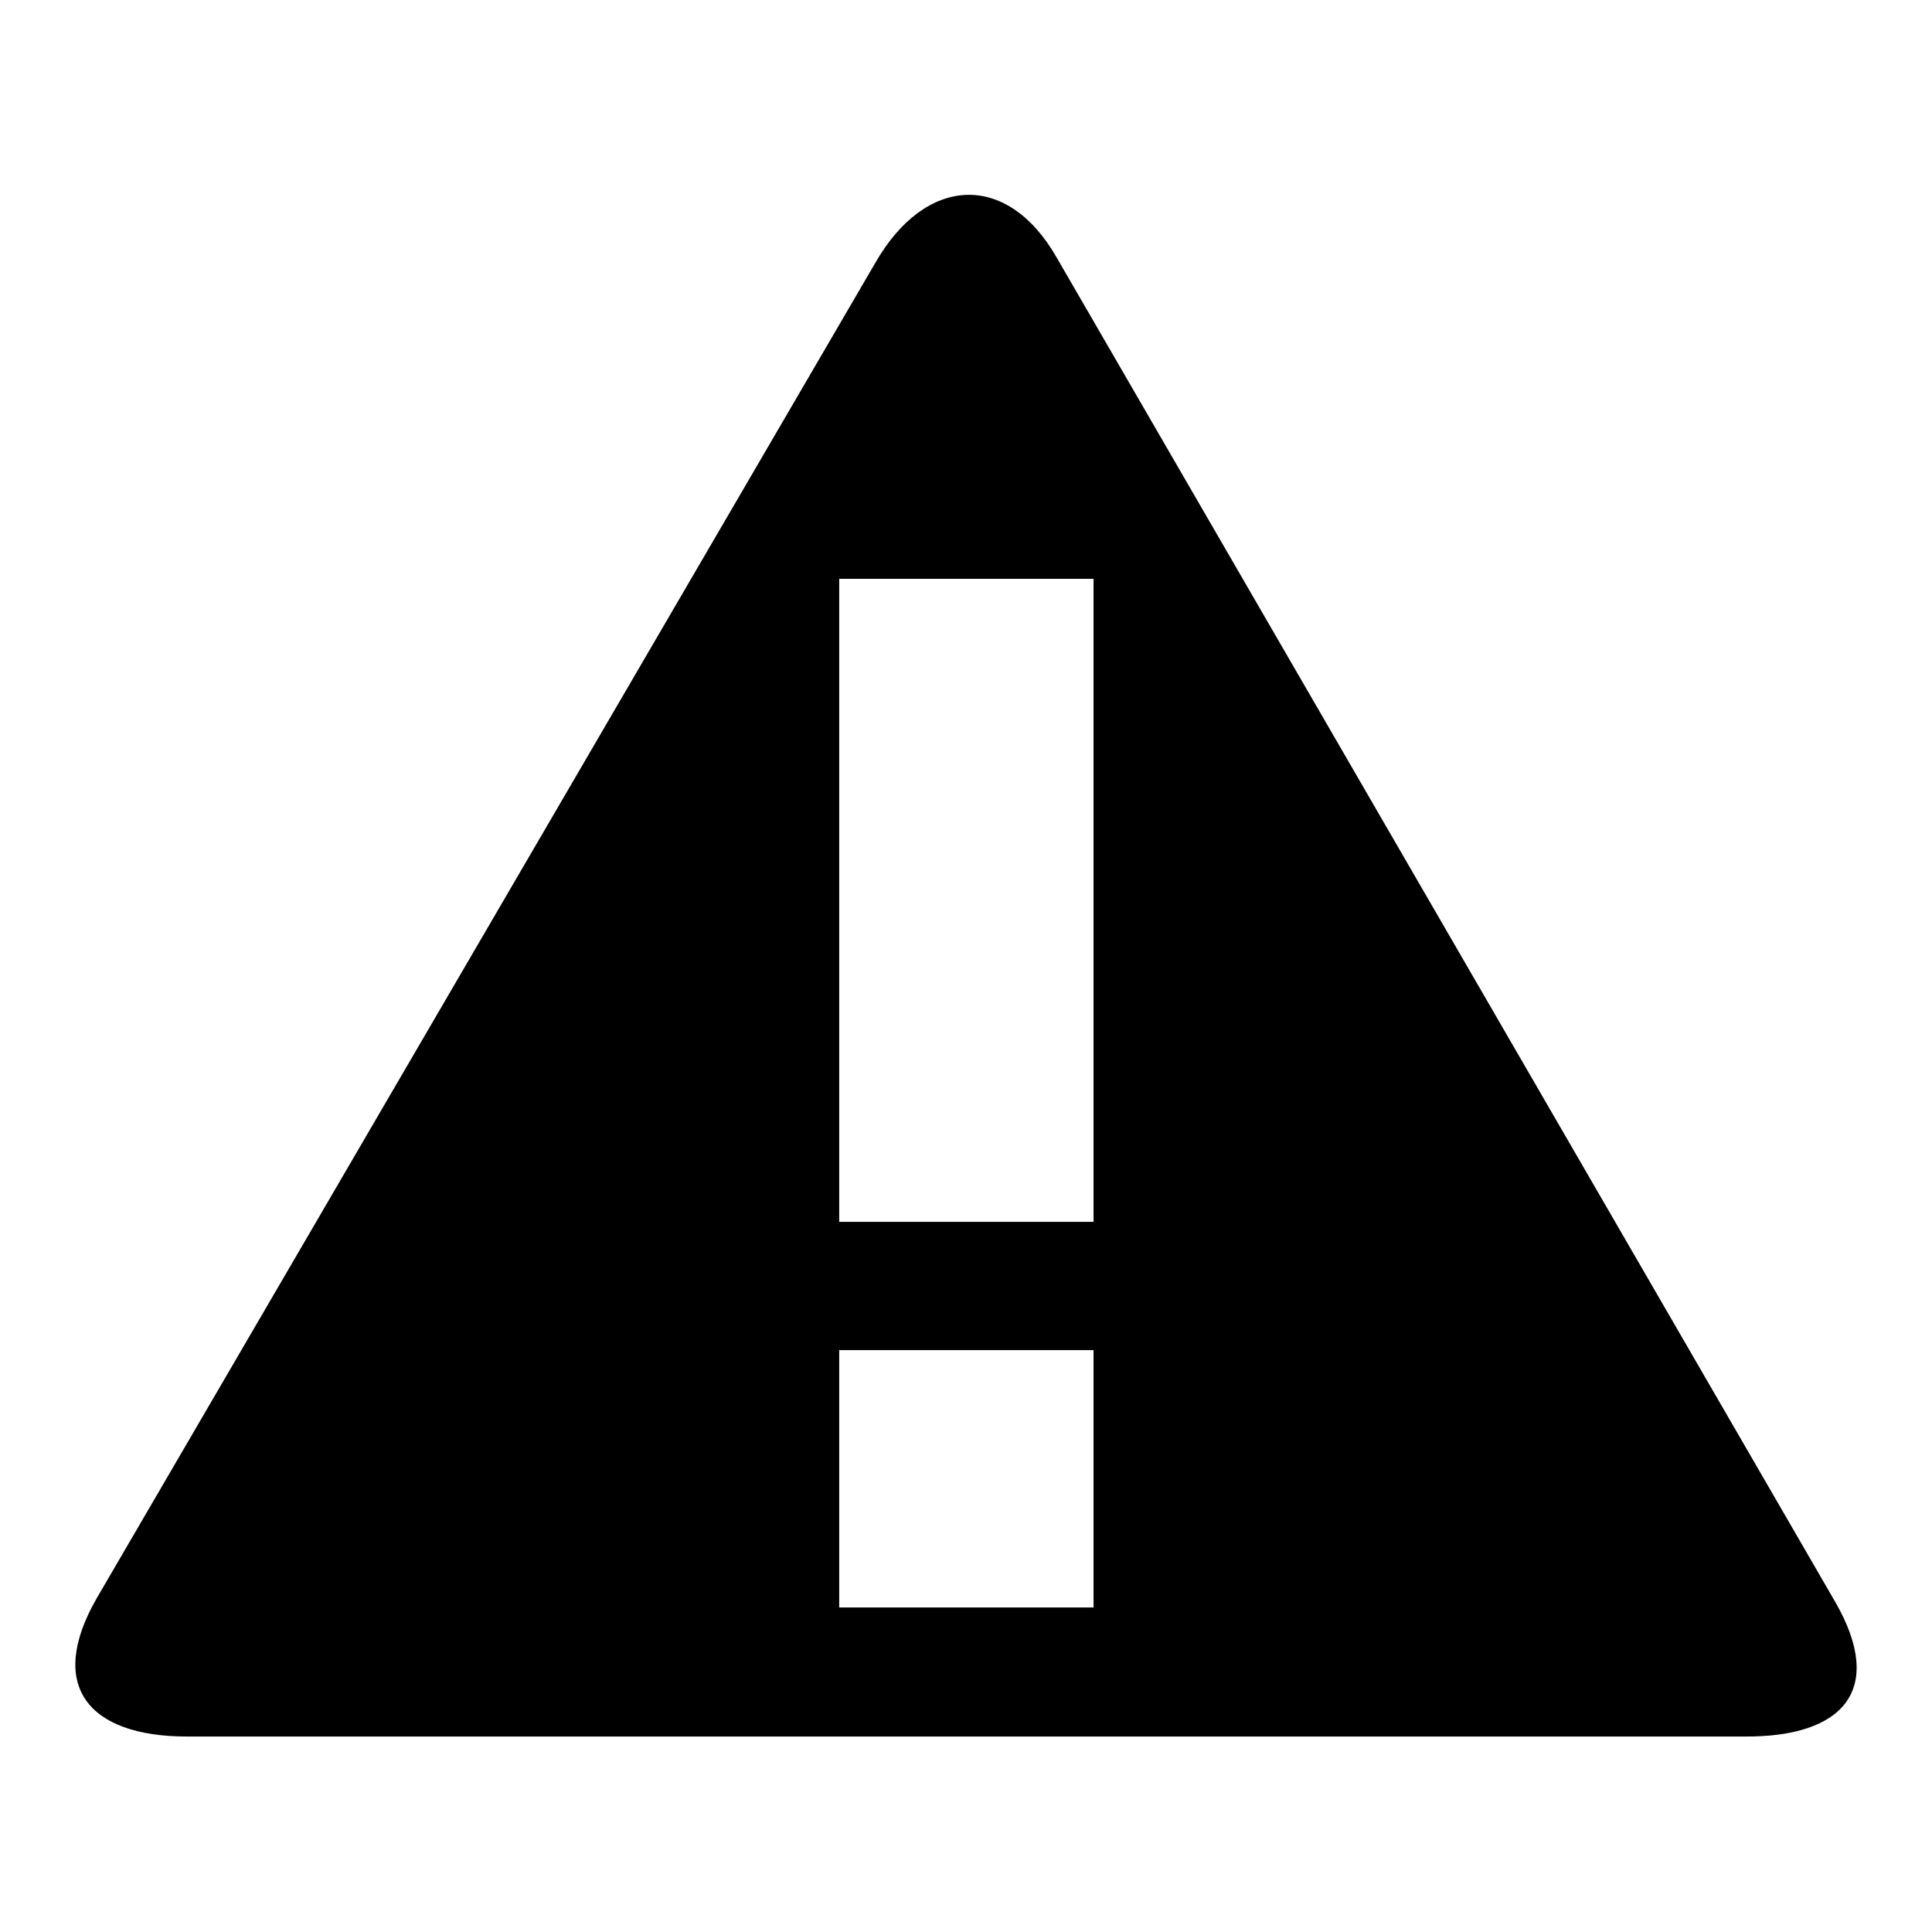 <?xml version="1.0" encoding="utf-8"?>
<!-- Svg Vector Icons : http://www.onlinewebfonts.com/icon -->
<!DOCTYPE svg PUBLIC "-//W3C//DTD SVG 1.1//EN" "http://www.w3.org/Graphics/SVG/1.1/DTD/svg11.dtd">
<svg version="1.1" xmlns="http://www.w3.org/2000/svg" xmlns:xlink="http://www.w3.org/1999/xlink" x="0px" y="0px" viewBox="0 0 256 256" enable-background="new 0 0 256 256" xml:space="preserve">
<g><g><path fill="#000000" d="M243.2,212.3L140,34.1c-6.6-11.5-17.4-10.8-24,0.7l-103.2,177c-6.6,11.5-1.2,18.3,12,18.3h206.3C244.4,230.2,249.8,223.8,243.2,212.3z M144.9,213h-33.7v-34.1h33.7V213z M144.9,161.9h-33.7V76.7h33.7V161.9z"/></g></g>
</svg>